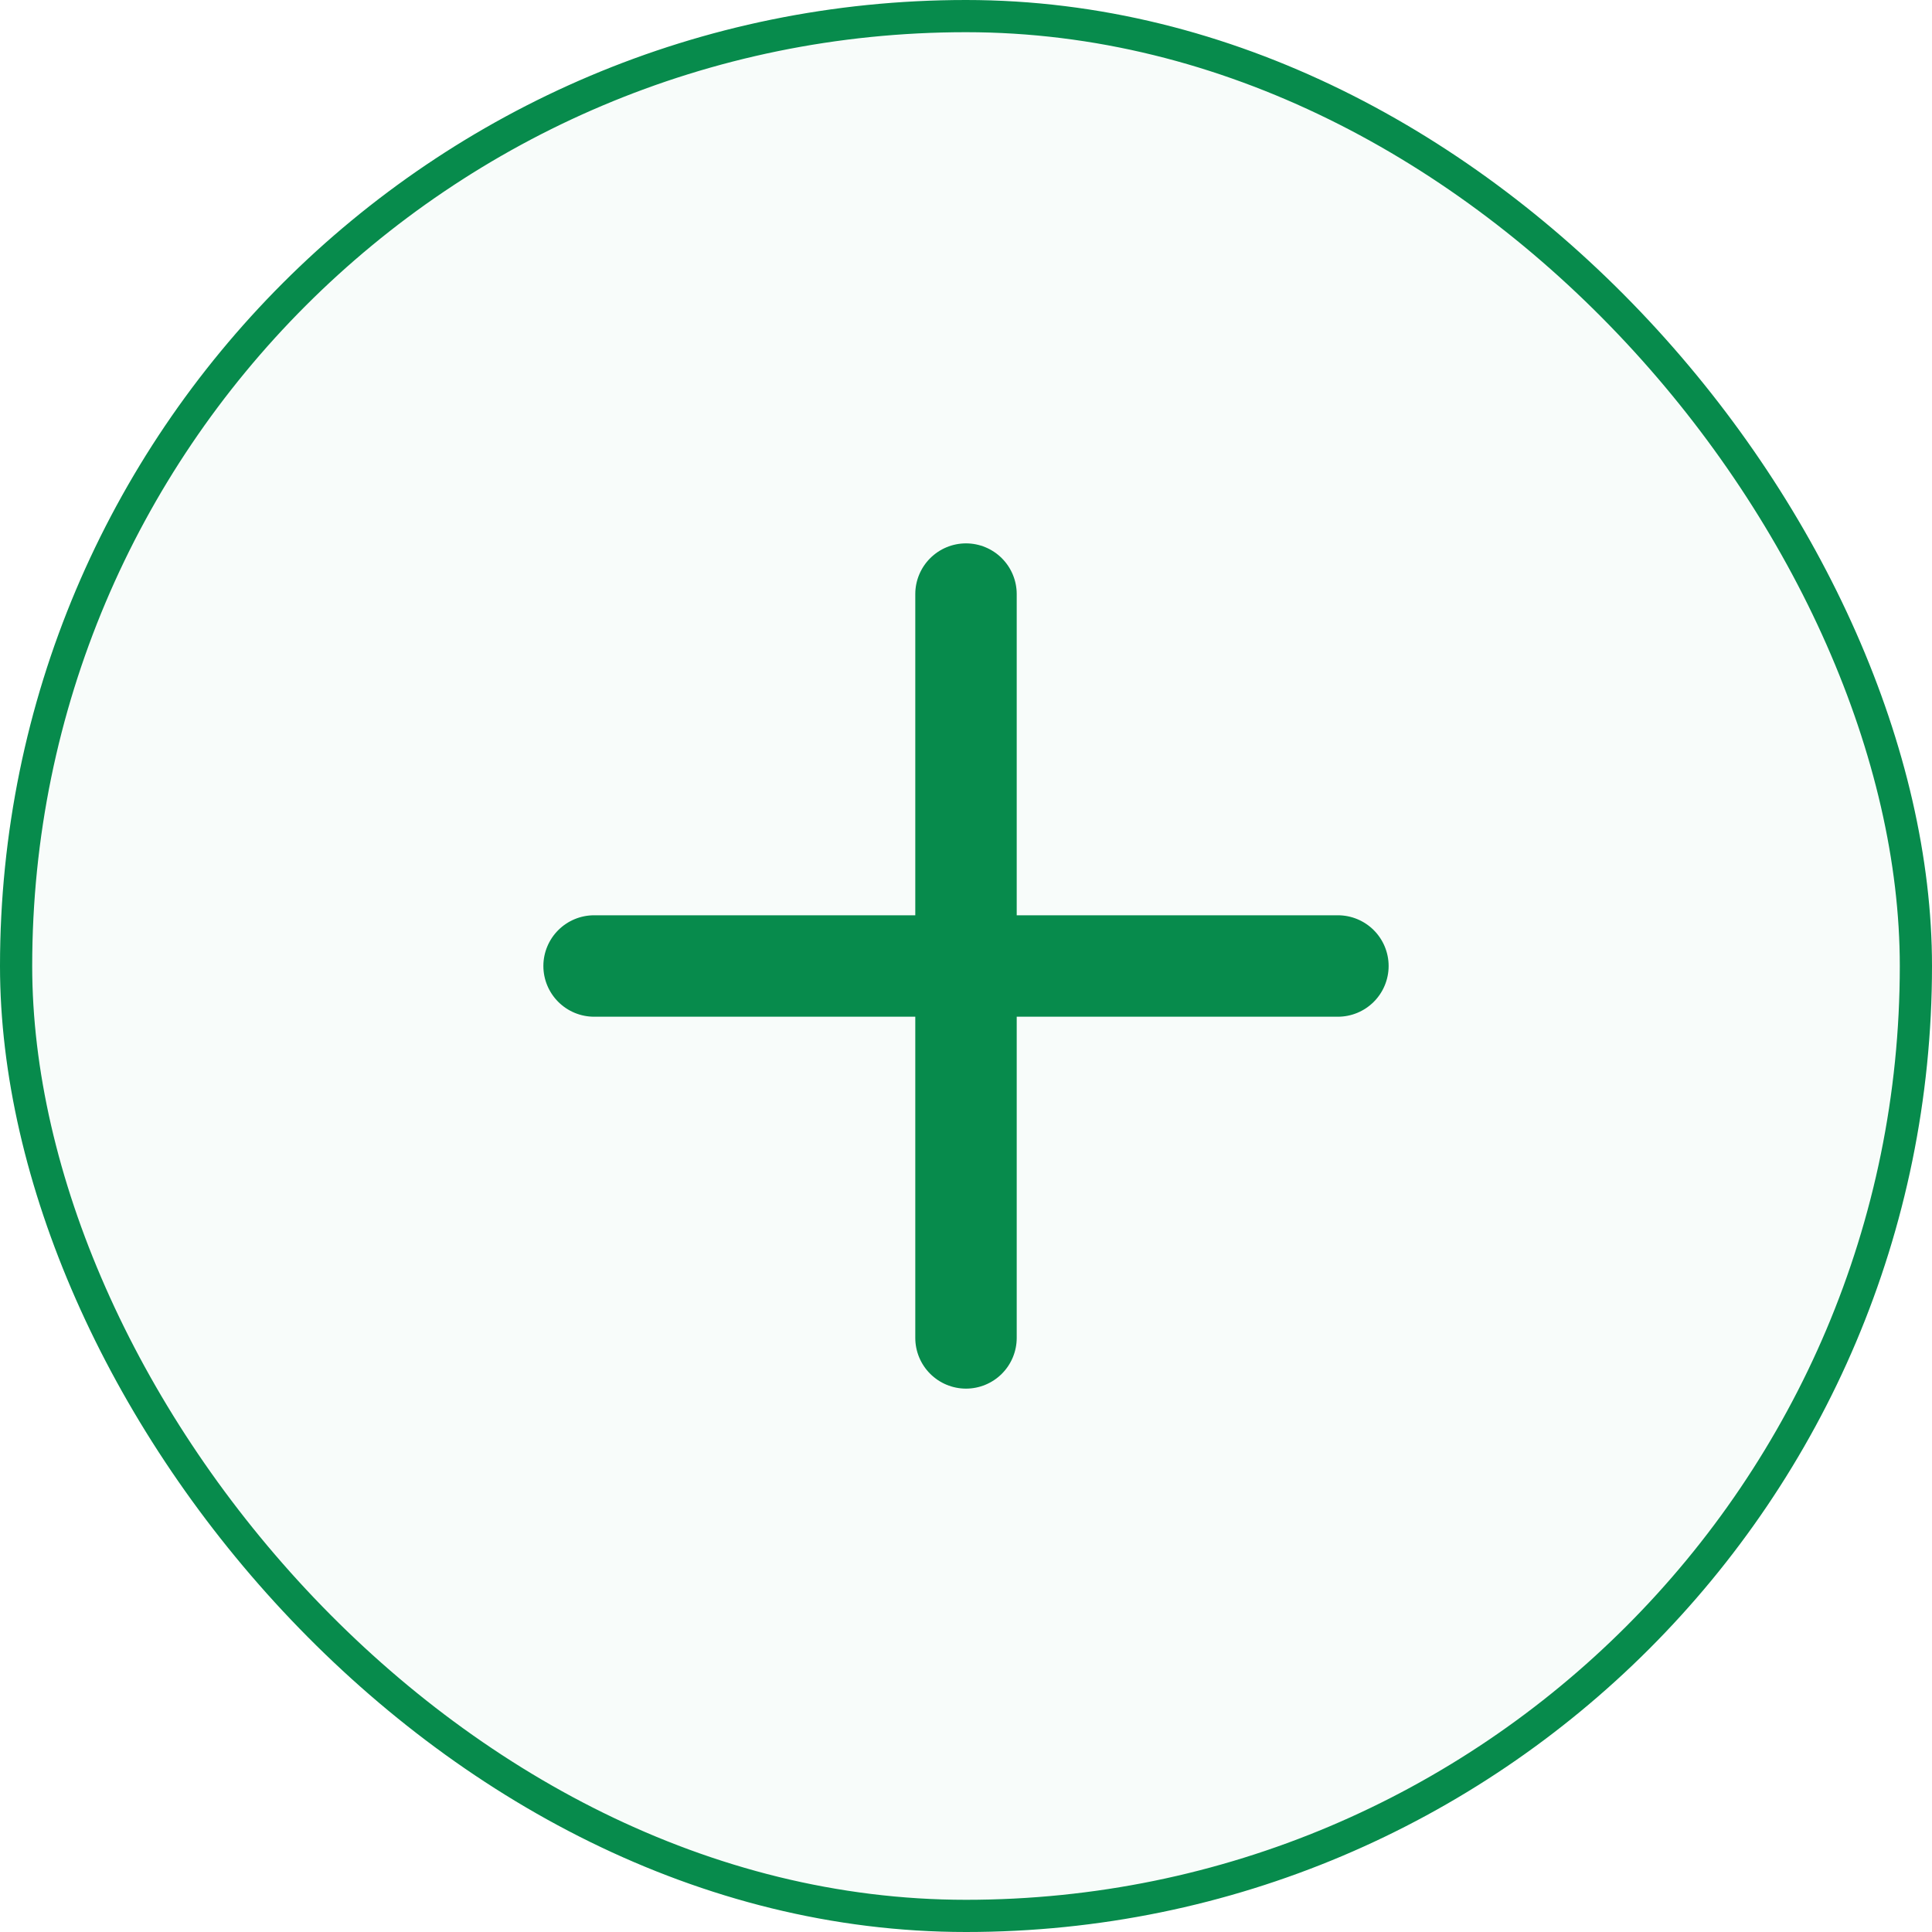 <svg width="36" height="36" viewBox="0 0 36 36" fill="none" xmlns="http://www.w3.org/2000/svg">
<g clip-path="url(#clip0_1_1465)">
<rect x="0.3" y="0.3" width="35.4" height="35.4" rx="17.7" fill="#078B4C" fill-opacity="0.03" stroke="#078B4C" stroke-width="0.6"/>
<path d="M25.875 18C25.875 18.251 25.775 18.491 25.598 18.668C25.421 18.845 25.181 18.945 24.93 18.945H18.945V24.93C18.945 25.181 18.845 25.421 18.668 25.598C18.491 25.775 18.251 25.875 18 25.875C17.749 25.875 17.509 25.775 17.332 25.598C17.155 25.421 17.055 25.181 17.055 24.93V18.945H11.07C10.819 18.945 10.579 18.845 10.402 18.668C10.225 18.491 10.125 18.251 10.125 18C10.125 17.749 10.225 17.509 10.402 17.332C10.579 17.155 10.819 17.055 11.07 17.055H17.055V11.07C17.055 10.819 17.155 10.579 17.332 10.402C17.509 10.225 17.749 10.125 18 10.125C18.251 10.125 18.491 10.225 18.668 10.402C18.845 10.579 18.945 10.819 18.945 11.07V17.055H24.93C25.181 17.055 25.421 17.155 25.598 17.332C25.775 17.509 25.875 17.749 25.875 18Z" fill="#078B4C"/>
</g>
<defs>
<clipPath id="clip0_1_1465">
<rect width="36" height="36" rx="18" fill="white"/>
</clipPath>
</defs>
</svg>
